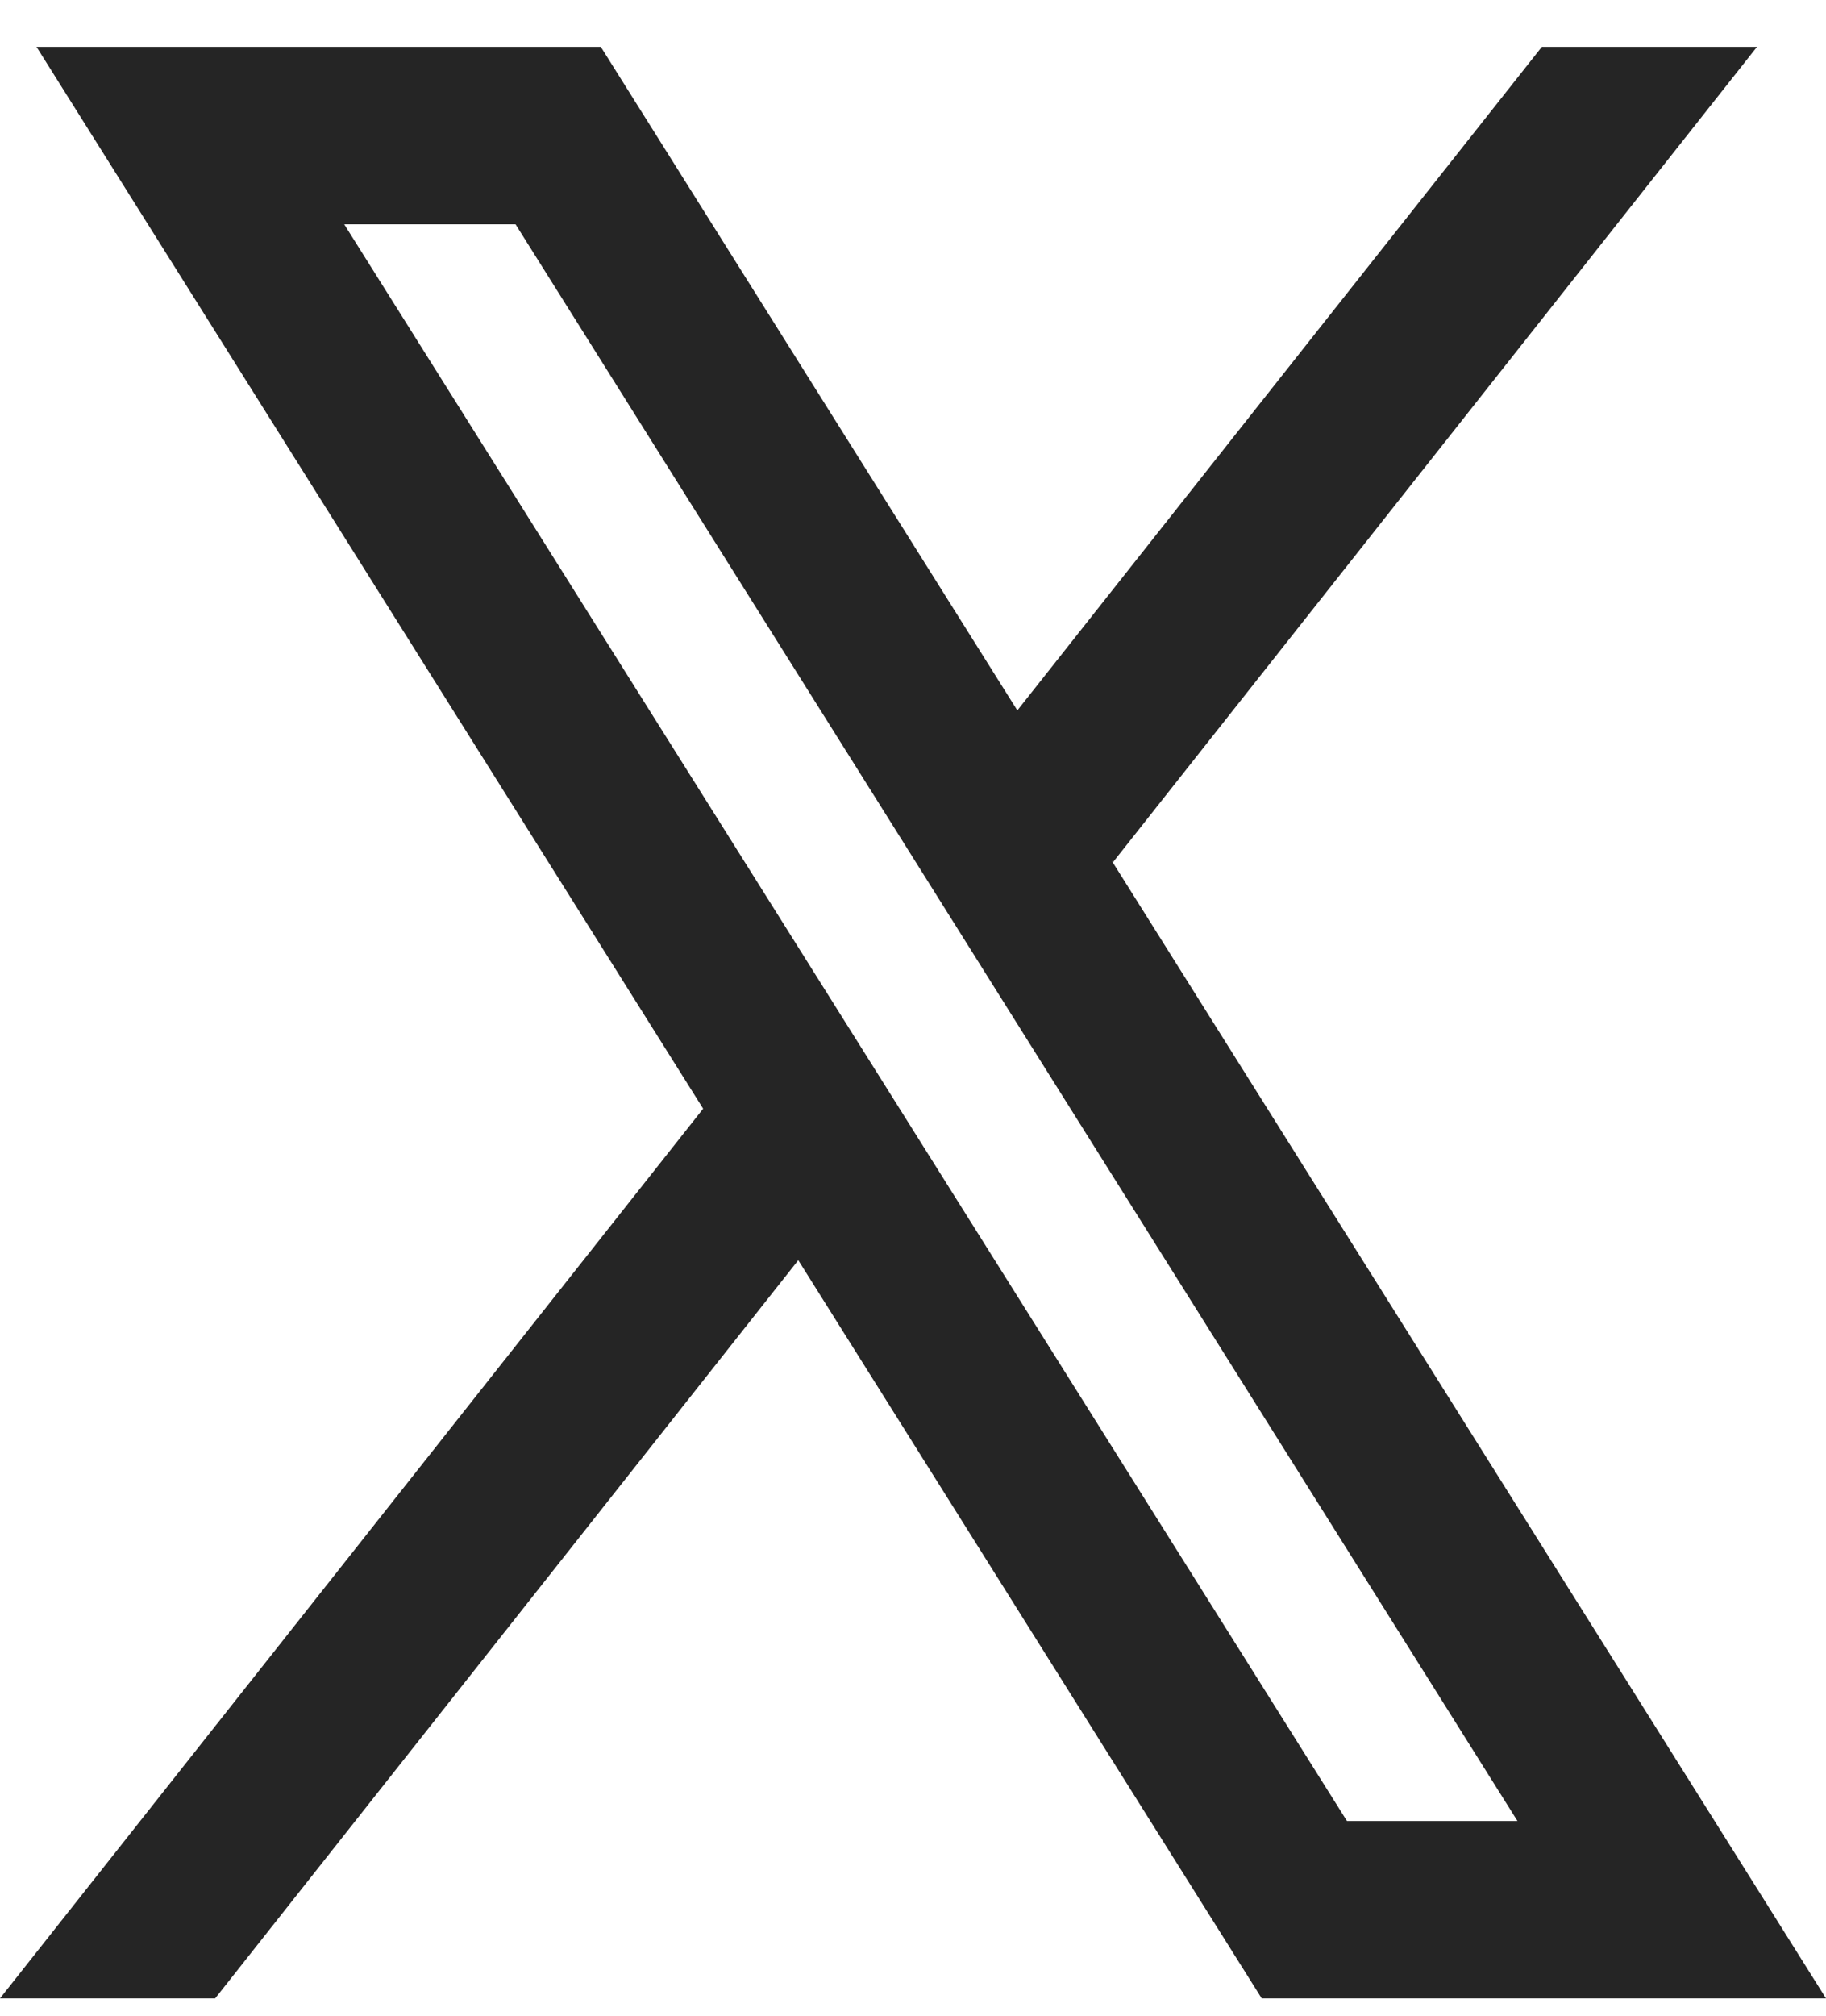 <svg width="29" height="32" viewBox="0 0 29 32" fill="none" xmlns="http://www.w3.org/2000/svg">
<path fill-rule="evenodd" clip-rule="evenodd" d="M29 31.725L17.659 13.669L17.678 13.686L27.904 0.744H24.487L16.157 11.278L9.542 0.744H0.58L11.168 17.602L11.167 17.601L0 31.725H3.417L12.678 20.006L20.038 31.725H29ZM8.188 3.561L24.1 28.909H21.392L5.467 3.561H8.188Z" fill="#252525"/>
</svg>
